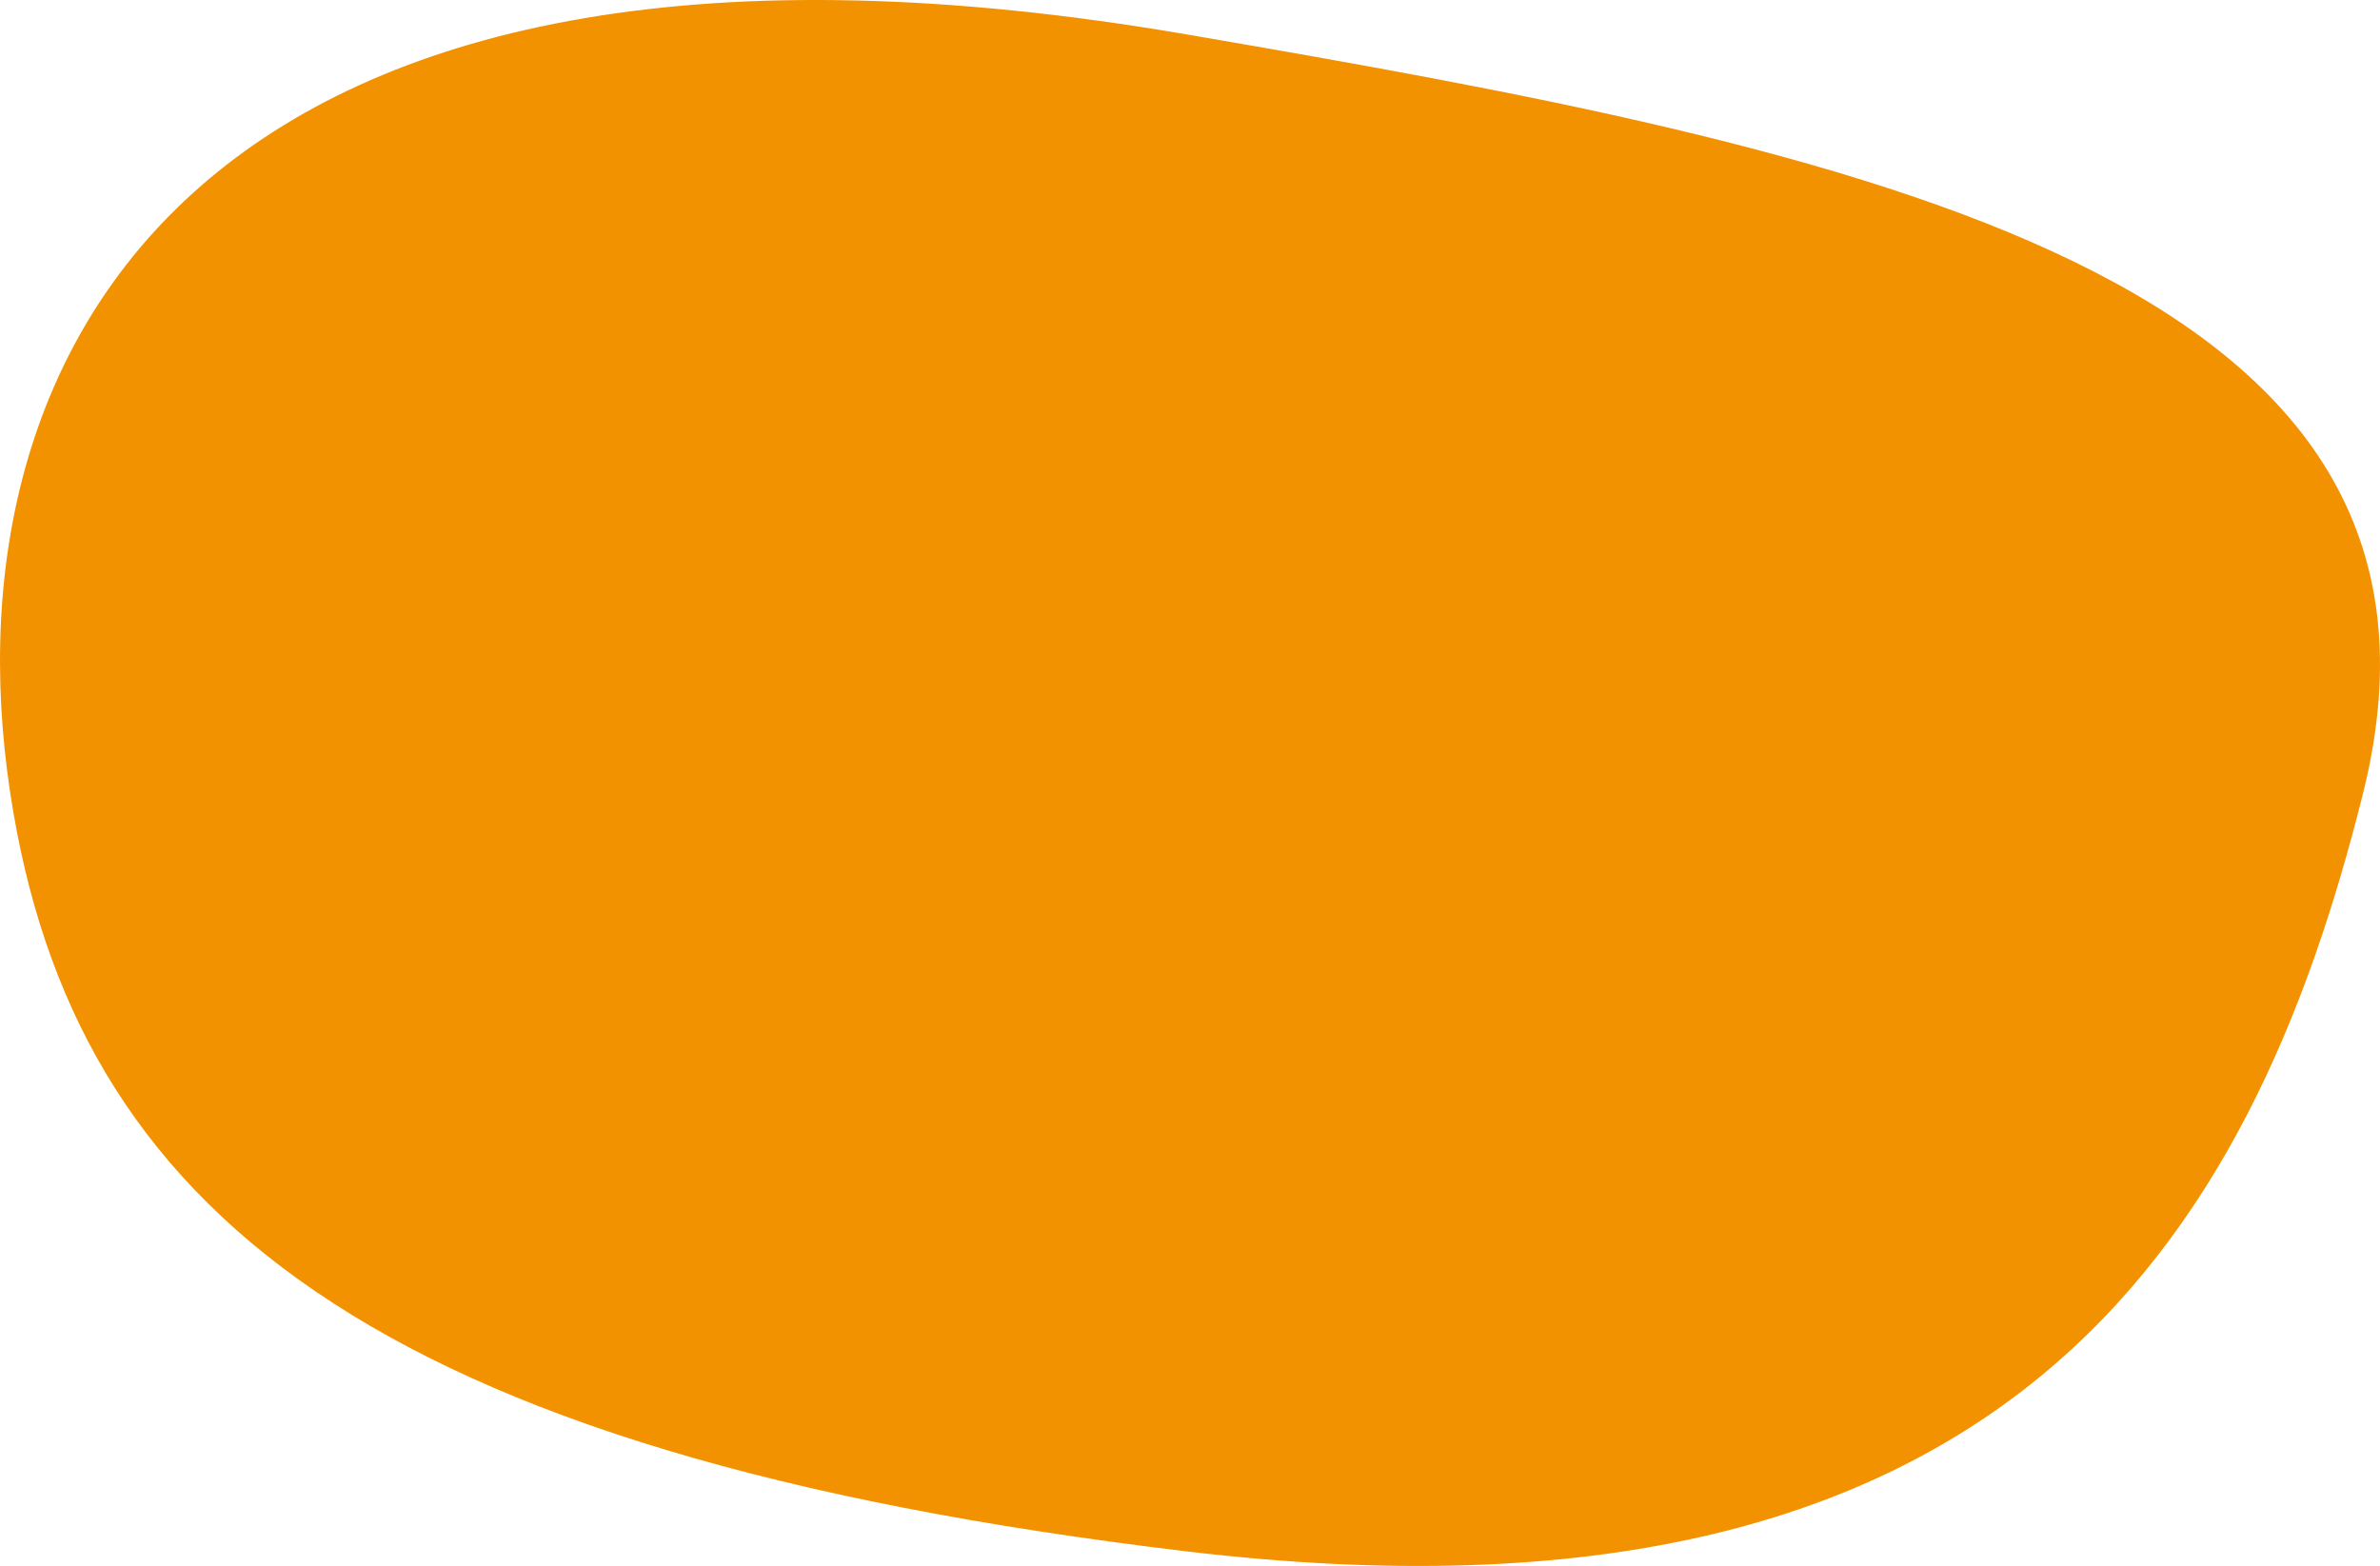 <?xml version="1.0" encoding="utf-8"?>
<!-- Generator: Adobe Illustrator 27.9.0, SVG Export Plug-In . SVG Version: 6.00 Build 0)  -->
<svg version="1.1" id="Vrstva_1" xmlns="http://www.w3.org/2000/svg" xmlns:xlink="http://www.w3.org/1999/xlink" x="0px" y="0px"
	 viewBox="0 0 304.99 200.68" style="enable-background:new 0 0 304.99 200.68;" xml:space="preserve">
<style type="text/css">
	.st0{fill:#F39200;}
</style>
<path class="st0" d="M302.83,101.61c-14.33,57.56-46.01,109.7-150.76,97.2C47.32,186.31,9.39,154.88,1.31,101.61
	C-7.65,42.64,28.02-16.87,152.07,4.41C237.7,19.11,319.42,34.98,302.83,101.61z"/>
</svg>
